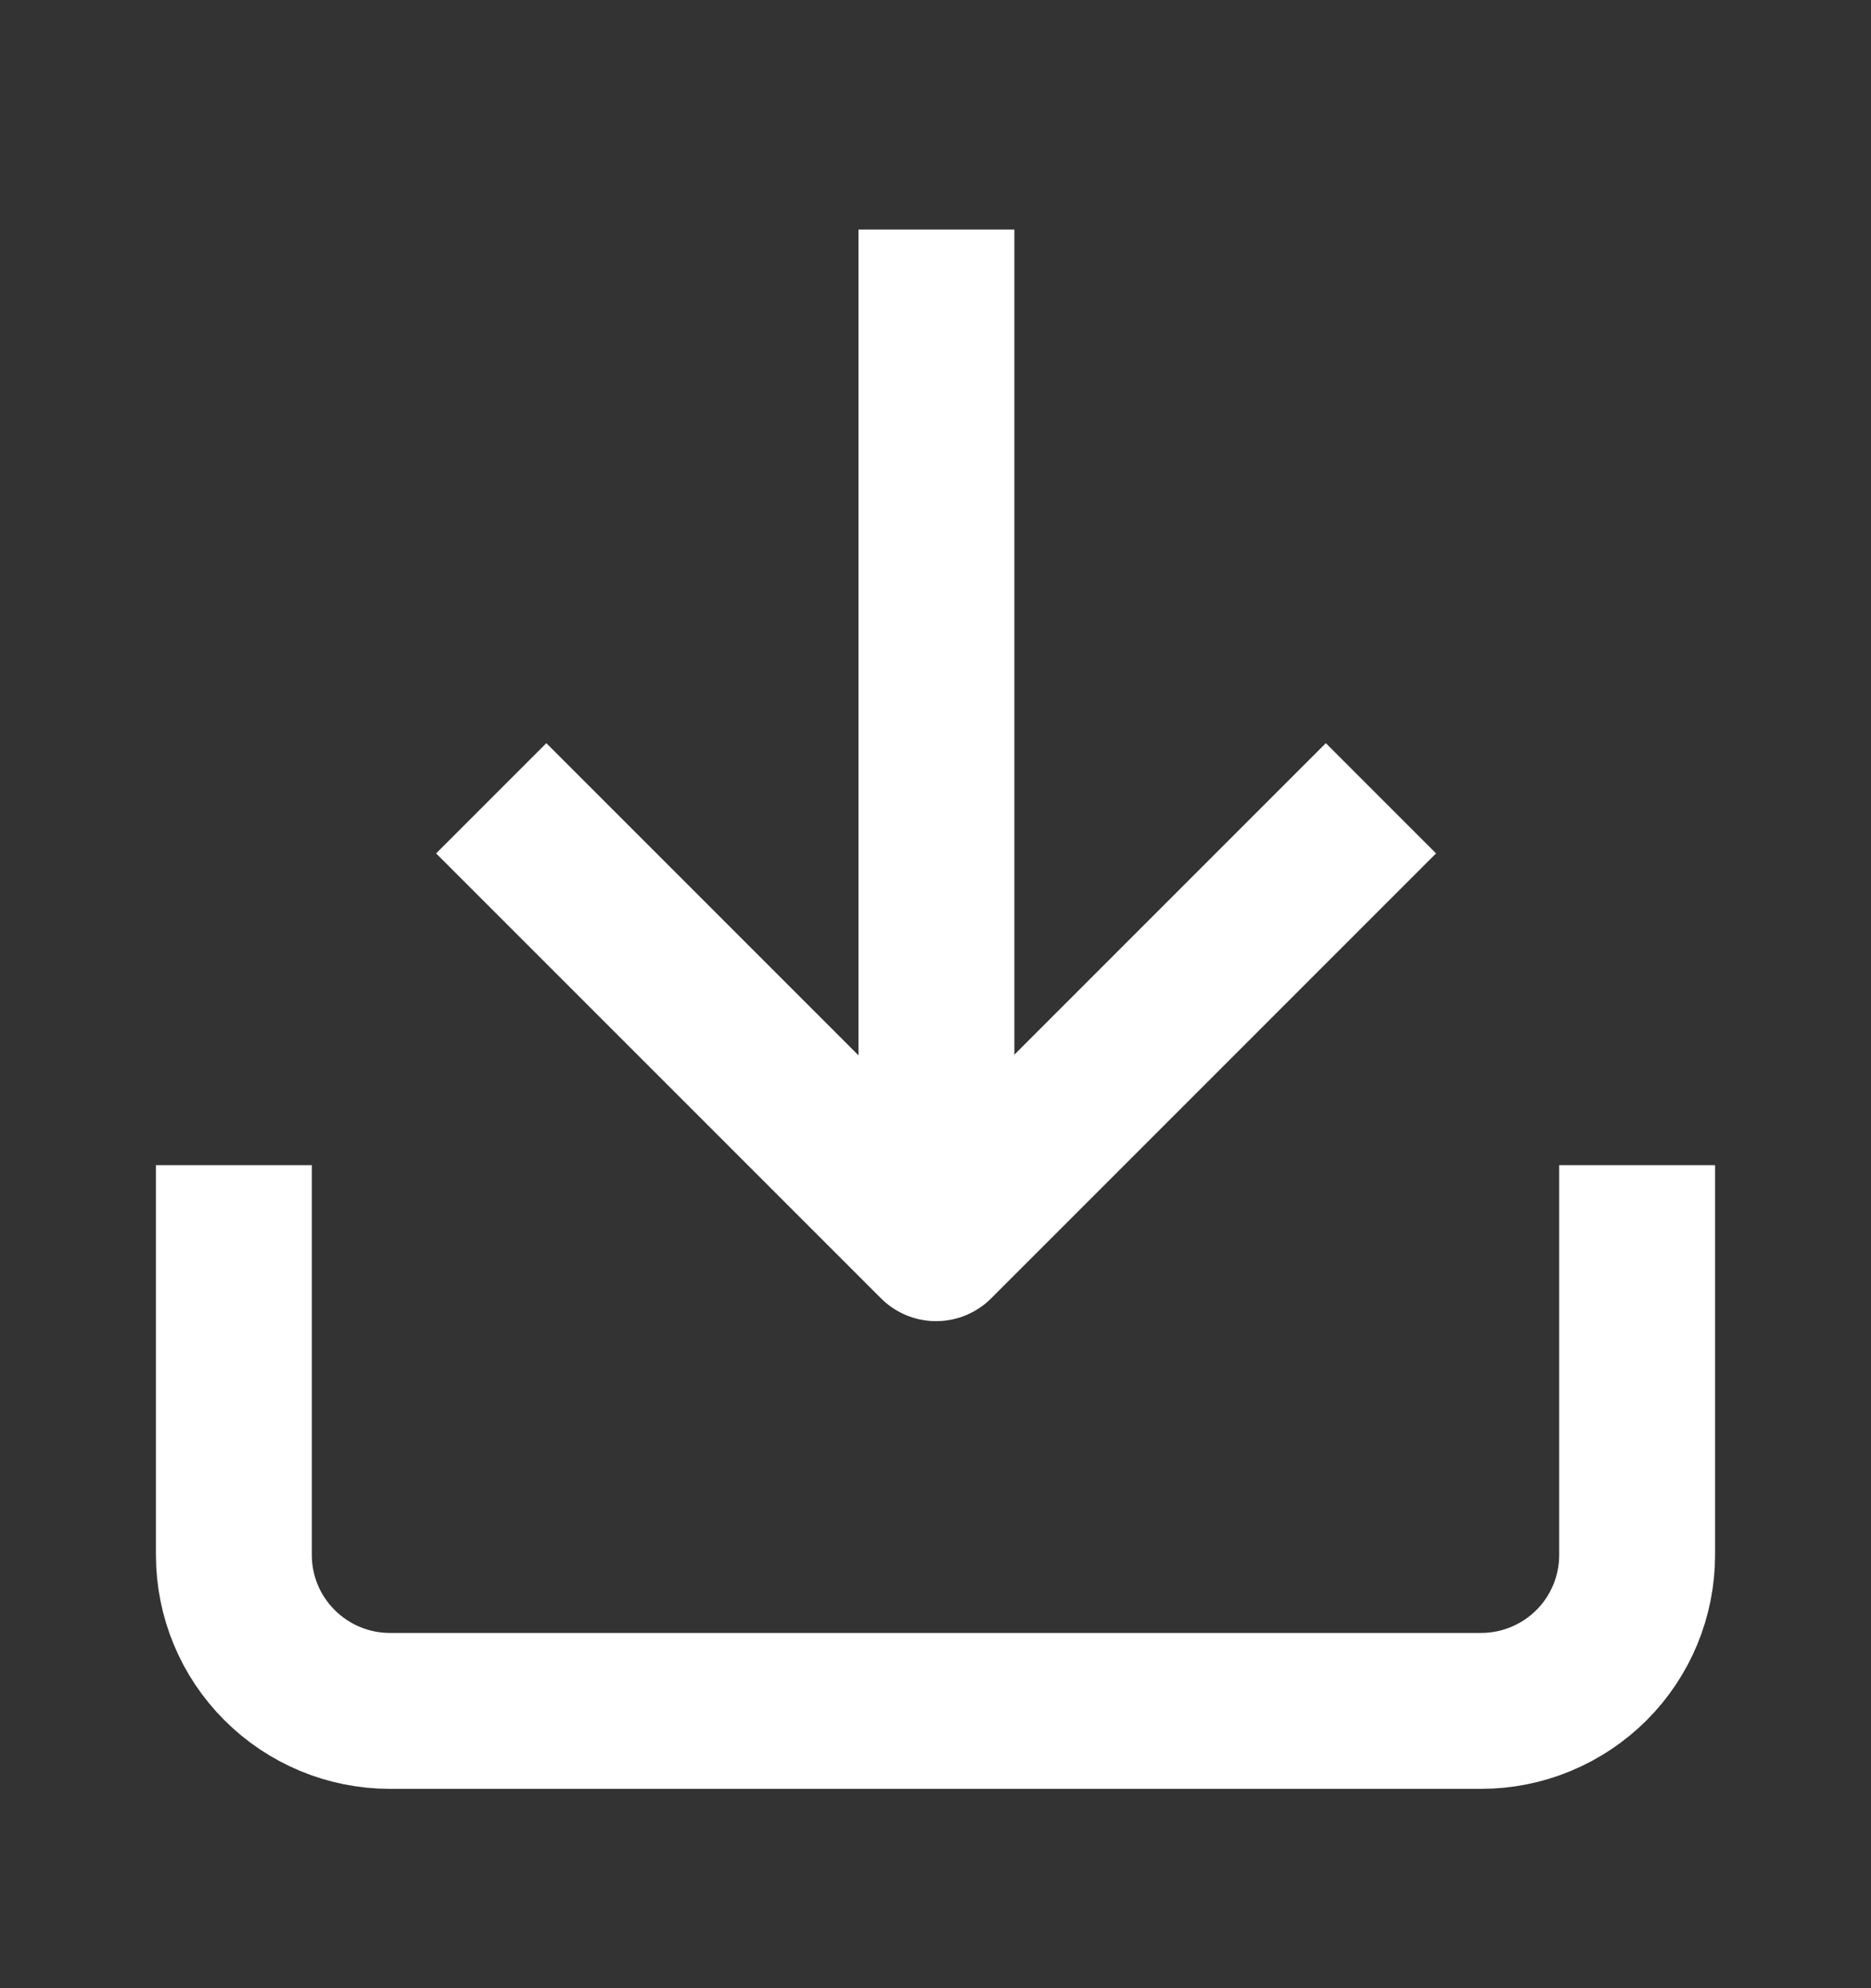 <svg width="16" height="17" viewBox="0 0 16 17" fill="none" xmlns="http://www.w3.org/2000/svg">
<rect x="0" y="0" width="16" height="17" fill="#333333" stroke="none"/>
<g clip-path="url(#clip0_5334_2294)">
<path d="M14 10.629V13.296C14 13.649 13.86 13.988 13.61 14.238C13.359 14.488 13.02 14.629 12.667 14.629H3.333C2.98 14.629 2.641 14.488 2.391 14.238C2.14 13.988 2 13.649 2 13.296V10.629" stroke="white" stroke-width="1.333" stroke-linecap="square" stroke-linejoin="round"/>
<g clip-path="url(#clip1_5334_2294)">
<path d="M4.672 7.297L8.005 10.63L11.338 7.297" stroke="white" stroke-width="1.333" stroke-linecap="square" stroke-linejoin="round"/>
<path d="M8.008 9.962V2.629" stroke="white" stroke-width="1.333" stroke-linecap="square" stroke-linejoin="round"/>
</g>
</g>
<defs>
<clipPath id="clip0_5334_2294">
<rect width="16" height="16" fill="white" transform="translate(0 0.629)"/>
</clipPath>
<clipPath id="clip1_5334_2294">
<rect width="9.333" height="11.333" fill="white" transform="translate(3.336 0.629)"/>
</clipPath>
</defs>
</svg>
